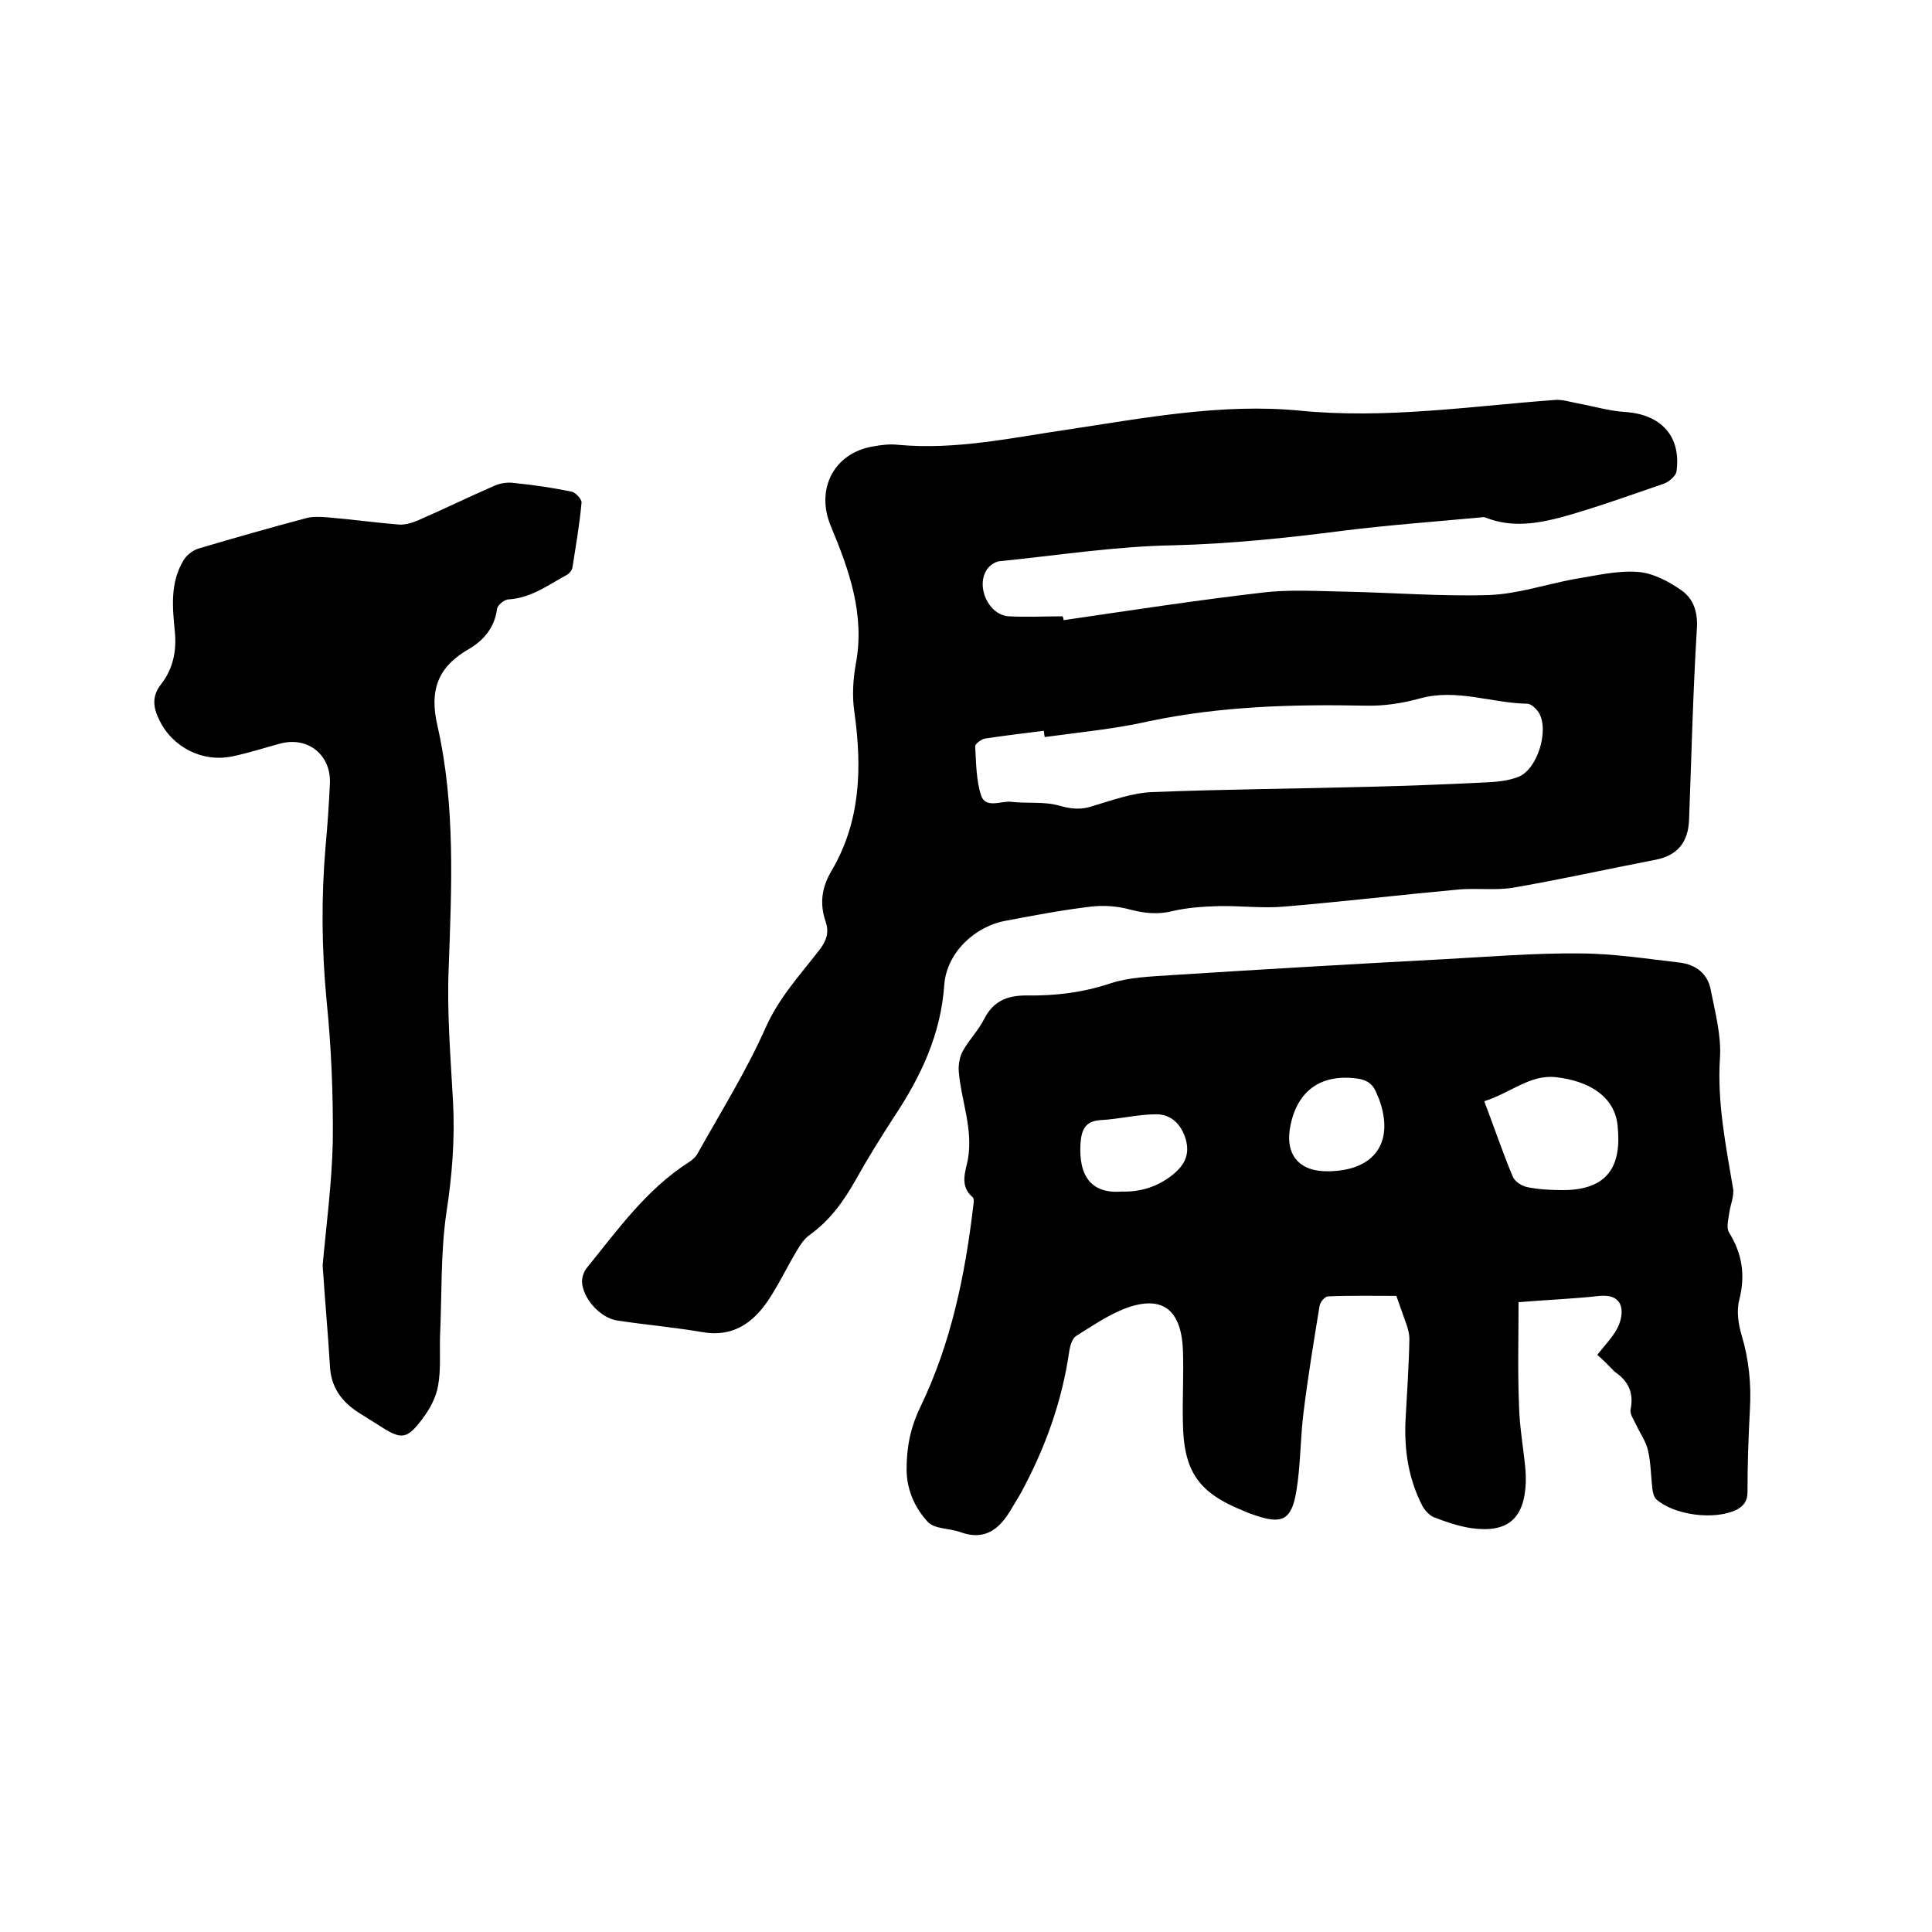 <svg enable-background="new 0 0 400 400" viewBox="0 0 400 400" xmlns="http://www.w3.org/2000/svg"><path d="m220.2 128.4c13.7-2 27.3-4.1 41.1-5.7 5.7-.7 11.6-.3 17.4-.2 9.8.2 19.7 1 29.5.7 5.9-.2 11.8-2.2 17.7-3.3 4.4-.7 8.8-1.8 13.1-1.5 3.1.2 6.4 1.9 9.1 3.8 2.6 1.8 3.5 4.7 3.2 8.3-.8 13.1-1.1 26.2-1.6 39.3-.2 4.6-2.4 7.3-6.9 8.2-9.9 1.9-19.7 4.1-29.6 5.8-3.8.6-7.8 0-11.6.4-11.9 1.1-23.8 2.5-35.7 3.5-4.5.4-9.1-.2-13.6-.1-3.2.1-6.4.3-9.4 1-3.1.8-5.9.5-9-.3-2.5-.7-5.4-.9-8-.6-5.9.7-11.7 1.8-17.5 2.9-6.5 1.1-12.4 6.6-12.9 13.3-.7 10.2-4.8 18.9-10.3 27.2-2.8 4.3-5.6 8.8-8.1 13.3-2.5 4.4-5.3 8.3-9.5 11.3-1.1.8-1.9 2-2.6 3.2-2.1 3.5-3.8 7.1-6 10.4-3.2 4.7-7.4 7.6-13.6 6.5-5.8-1-11.7-1.5-17.6-2.4-3.5-.5-7.2-4.6-7.3-8.1 0-.9.4-2.1 1-2.8 6.4-7.9 12.3-16.2 21-21.8.8-.5 1.6-1.2 2-2 4.8-8.6 10-16.9 14-25.9 2.7-6.1 7-10.8 10.9-15.8 1.6-2 2.4-3.8 1.5-6.3-1.2-3.6-.8-6.9 1.2-10.3 6.1-10.3 6.4-21.4 4.8-32.9-.5-3.3-.3-6.8.3-10.1 1.9-10.2-1.4-19.4-5.2-28.5-3.2-7.7.7-15.2 8.9-16.5 1.7-.3 3.4-.5 5.1-.3 12 1.1 23.6-1.5 35.3-3.2 15.8-2.4 31.7-5.4 47.6-3.9 17.9 1.8 35.5-.9 53.1-2.2 1.5-.1 3 .4 4.6.7 3.3.6 6.6 1.6 9.9 1.8 7.4.5 11.6 5 10.6 12.3-.1.9-1.5 2.1-2.5 2.5-7 2.4-13.9 4.9-21 6.9-5.2 1.4-10.6 2.3-15.9.2-.3-.1-.6-.2-.9-.1-9.6.9-19.3 1.6-28.9 2.8-11.6 1.5-23.3 2.7-35 3-12 .2-24 2.1-36 3.3-.9.1-2 .9-2.5 1.6-2.5 3.6.3 9.6 4.5 9.8 3.7.2 7.4 0 11.1 0 .1.2.2.5.2.8zm-3.9 24.2c-.1-.4-.1-.9-.2-1.3-4 .5-8.1 1-12.1 1.6-.8.1-2.1 1.1-2.1 1.6.2 3.4.2 7 1.2 10.1.9 2.9 4.1 1.2 6.2 1.4 3.3.4 6.9-.1 10 .8 2.5.7 4.5.9 6.9.1 4-1.2 8.1-2.7 12.2-2.9 15-.6 30-.7 45-1.1 8-.2 16-.5 24-.9 2.3-.1 4.7-.3 6.8-1.1 4.1-1.4 6.7-9.9 4.3-13.5-.5-.7-1.4-1.6-2.2-1.7-7.4-.1-14.7-3.2-22.3-1.1-3.6 1-7.5 1.6-11.3 1.5-15-.3-29.9.1-44.7 3.2-7 1.6-14.4 2.3-21.7 3.3z"/><path d="m330.7 280.5c1.4-1.8 3-3.4 4.1-5.4.7-1.3 1.2-3.2.8-4.6-.5-1.8-2.2-2.4-4.4-2.2-5.3.6-10.7.8-16.8 1.3 0 7.3-.2 14.4.1 21.5.1 4.3.9 8.6 1.3 12.9.1.9.1 1.9.1 2.9-.3 7.6-3.8 10.5-11.2 9.5-2.7-.4-5.3-1.3-7.9-2.3-.9-.4-1.8-1.4-2.3-2.3-2.9-5.6-3.8-11.6-3.5-17.8.3-5.6.7-11.2.8-16.8 0-1.9-1-3.9-1.6-5.8-.4-1.1-.8-2.3-1.1-3.1-4.6 0-9.4-.1-14.1.1-.7 0-1.7 1.2-1.8 2-1.2 7.3-2.4 14.6-3.3 21.9-.7 5.4-.6 11-1.5 16.4-1 6.1-3 7-8.9 4.9-.6-.2-1.2-.4-1.8-.7-9.6-3.8-12.7-8.2-12.8-18.7-.1-5 .2-10 0-14.9-.4-8.4-4.5-11.3-12.2-8.3-3.5 1.4-6.7 3.6-9.9 5.6-.8.5-1.2 1.9-1.4 3-1.5 10.6-5.1 20.5-10.2 29.8-.6 1-1.2 2-1.8 3-2.4 4.1-5.4 6.7-10.6 4.8-2.2-.8-5.3-.6-6.7-2.1-2.7-2.9-4.4-6.7-4.4-10.9 0-4.6.8-8.7 2.9-13 6.3-13.1 9.2-27.1 10.9-41.5.1-.6.2-1.6-.1-1.8-2.8-2.4-1.5-5.3-1-7.9 1.1-6.3-1.4-12.1-1.9-18.2-.1-1.4.2-3.1.9-4.3 1.3-2.3 3.2-4.2 4.4-6.6 1.9-3.7 4.8-4.8 8.7-4.8 5.9.1 11.7-.6 17.4-2.5 3.9-1.3 8.3-1.4 12.5-1.7 18.8-1.2 37.6-2.3 56.4-3.3 9.4-.5 18.8-1.3 28.2-1.2 6.9 0 13.9 1.1 20.8 1.9 3.3.4 5.8 2.3 6.4 5.7.9 4.6 2.2 9.4 1.9 14-.6 9.2 1.2 18.1 2.7 27 .3 1.7-.6 3.5-.8 5.3-.2 1.3-.6 3 0 3.9 2.7 4.4 3.4 8.8 2.1 13.9-.6 2.3-.2 5.1.5 7.4 1.5 5 2 10.1 1.7 15.3-.3 5.7-.5 11.4-.5 17.1 0 1.9-.8 2.9-2.3 3.7-4.6 2.2-12.9 1.1-16.6-2.2-.5-.5-.7-1.4-.8-2.2-.3-2.6-.3-5.3-.9-7.9-.4-1.8-1.6-3.5-2.4-5.2-.5-1.1-1.4-2.3-1.2-3.3.7-3.5-.5-5.9-3.3-7.8-1.1-1.1-2.2-2.3-3.6-3.5zm-23.4-52.5c2.1 5.5 3.8 10.6 5.9 15.6.4 1 1.9 2 3.1 2.2 2.5.5 5 .6 7.5.6 9.2-.1 12-5.1 11.1-13.4-.6-5.8-5.6-9.2-12.9-10-5.3-.5-9.1 3.2-14.7 5zm-32.3 14.5c9.6-.1 13.8-6 10.5-15-.1-.3-.3-.6-.4-.9-.7-2-1.9-3-4.1-3.3-7.4-1-12.3 2.4-13.8 9.6-1.3 6.1 1.7 9.7 7.8 9.6zm-42.7 4.2c3.7.1 7.2-.9 10.4-3.4 2.5-2 3.7-4.2 2.8-7.4-.9-3.1-3-5.2-6.1-5.2-3.8 0-7.6 1-11.5 1.2-3.3.2-4 2.1-4.2 4.9-.4 6.9 2.4 10.4 8.6 9.9z"/><path d="m66.8 262c.7-7.9 1.9-16.8 2.1-25.6.1-9.8-.3-19.6-1.3-29.4-1-10.6-1.1-21.1-.2-31.7.4-4.3.7-8.7.9-13 .3-5.9-4.4-9.8-10.1-8.4-3.4.9-6.7 2-10.1 2.7-6.2 1.3-12.5-1.9-15.2-7.7-1.2-2.5-1.5-4.8.5-7.3 2.4-3.1 3.2-6.8 2.8-10.8-.5-5.1-1-10.2 1.8-14.8.6-1 1.8-2 3-2.4 7.4-2.2 14.8-4.3 22.3-6.3 1.4-.4 2.9-.3 4.4-.2 4.9.4 9.9 1.1 14.8 1.5 1.3.1 2.7-.3 3.9-.8 5.3-2.3 10.6-4.9 15.9-7.2 1.3-.6 2.9-.8 4.2-.6 4 .4 8 1 11.9 1.8.8.2 2.1 1.6 2 2.3-.4 4.5-1.2 9-1.9 13.5-.1.5-.6 1.1-1.1 1.4-3.9 2.1-7.4 4.8-12.1 5.1-.9 0-2.3 1.2-2.4 2-.5 3.8-2.7 6.4-5.7 8.2-6.5 3.7-8.4 8.5-6.6 16.1 3.7 16.4 2.9 33.2 2.3 49.9-.4 9.3.4 18.6.9 27.9.4 7.7-.2 15.3-1.4 23-1.2 8.4-.9 17-1.3 25.6-.1 3.4.2 6.8-.4 10.1-.4 2.4-1.7 4.8-3.2 6.8-3.3 4.4-4.4 4.4-8.9 1.5-1.4-.9-2.9-1.8-4.3-2.7-3.6-2.3-5.8-5.3-6-9.8-.4-6.7-1-13.2-1.5-20.7z"/></svg>